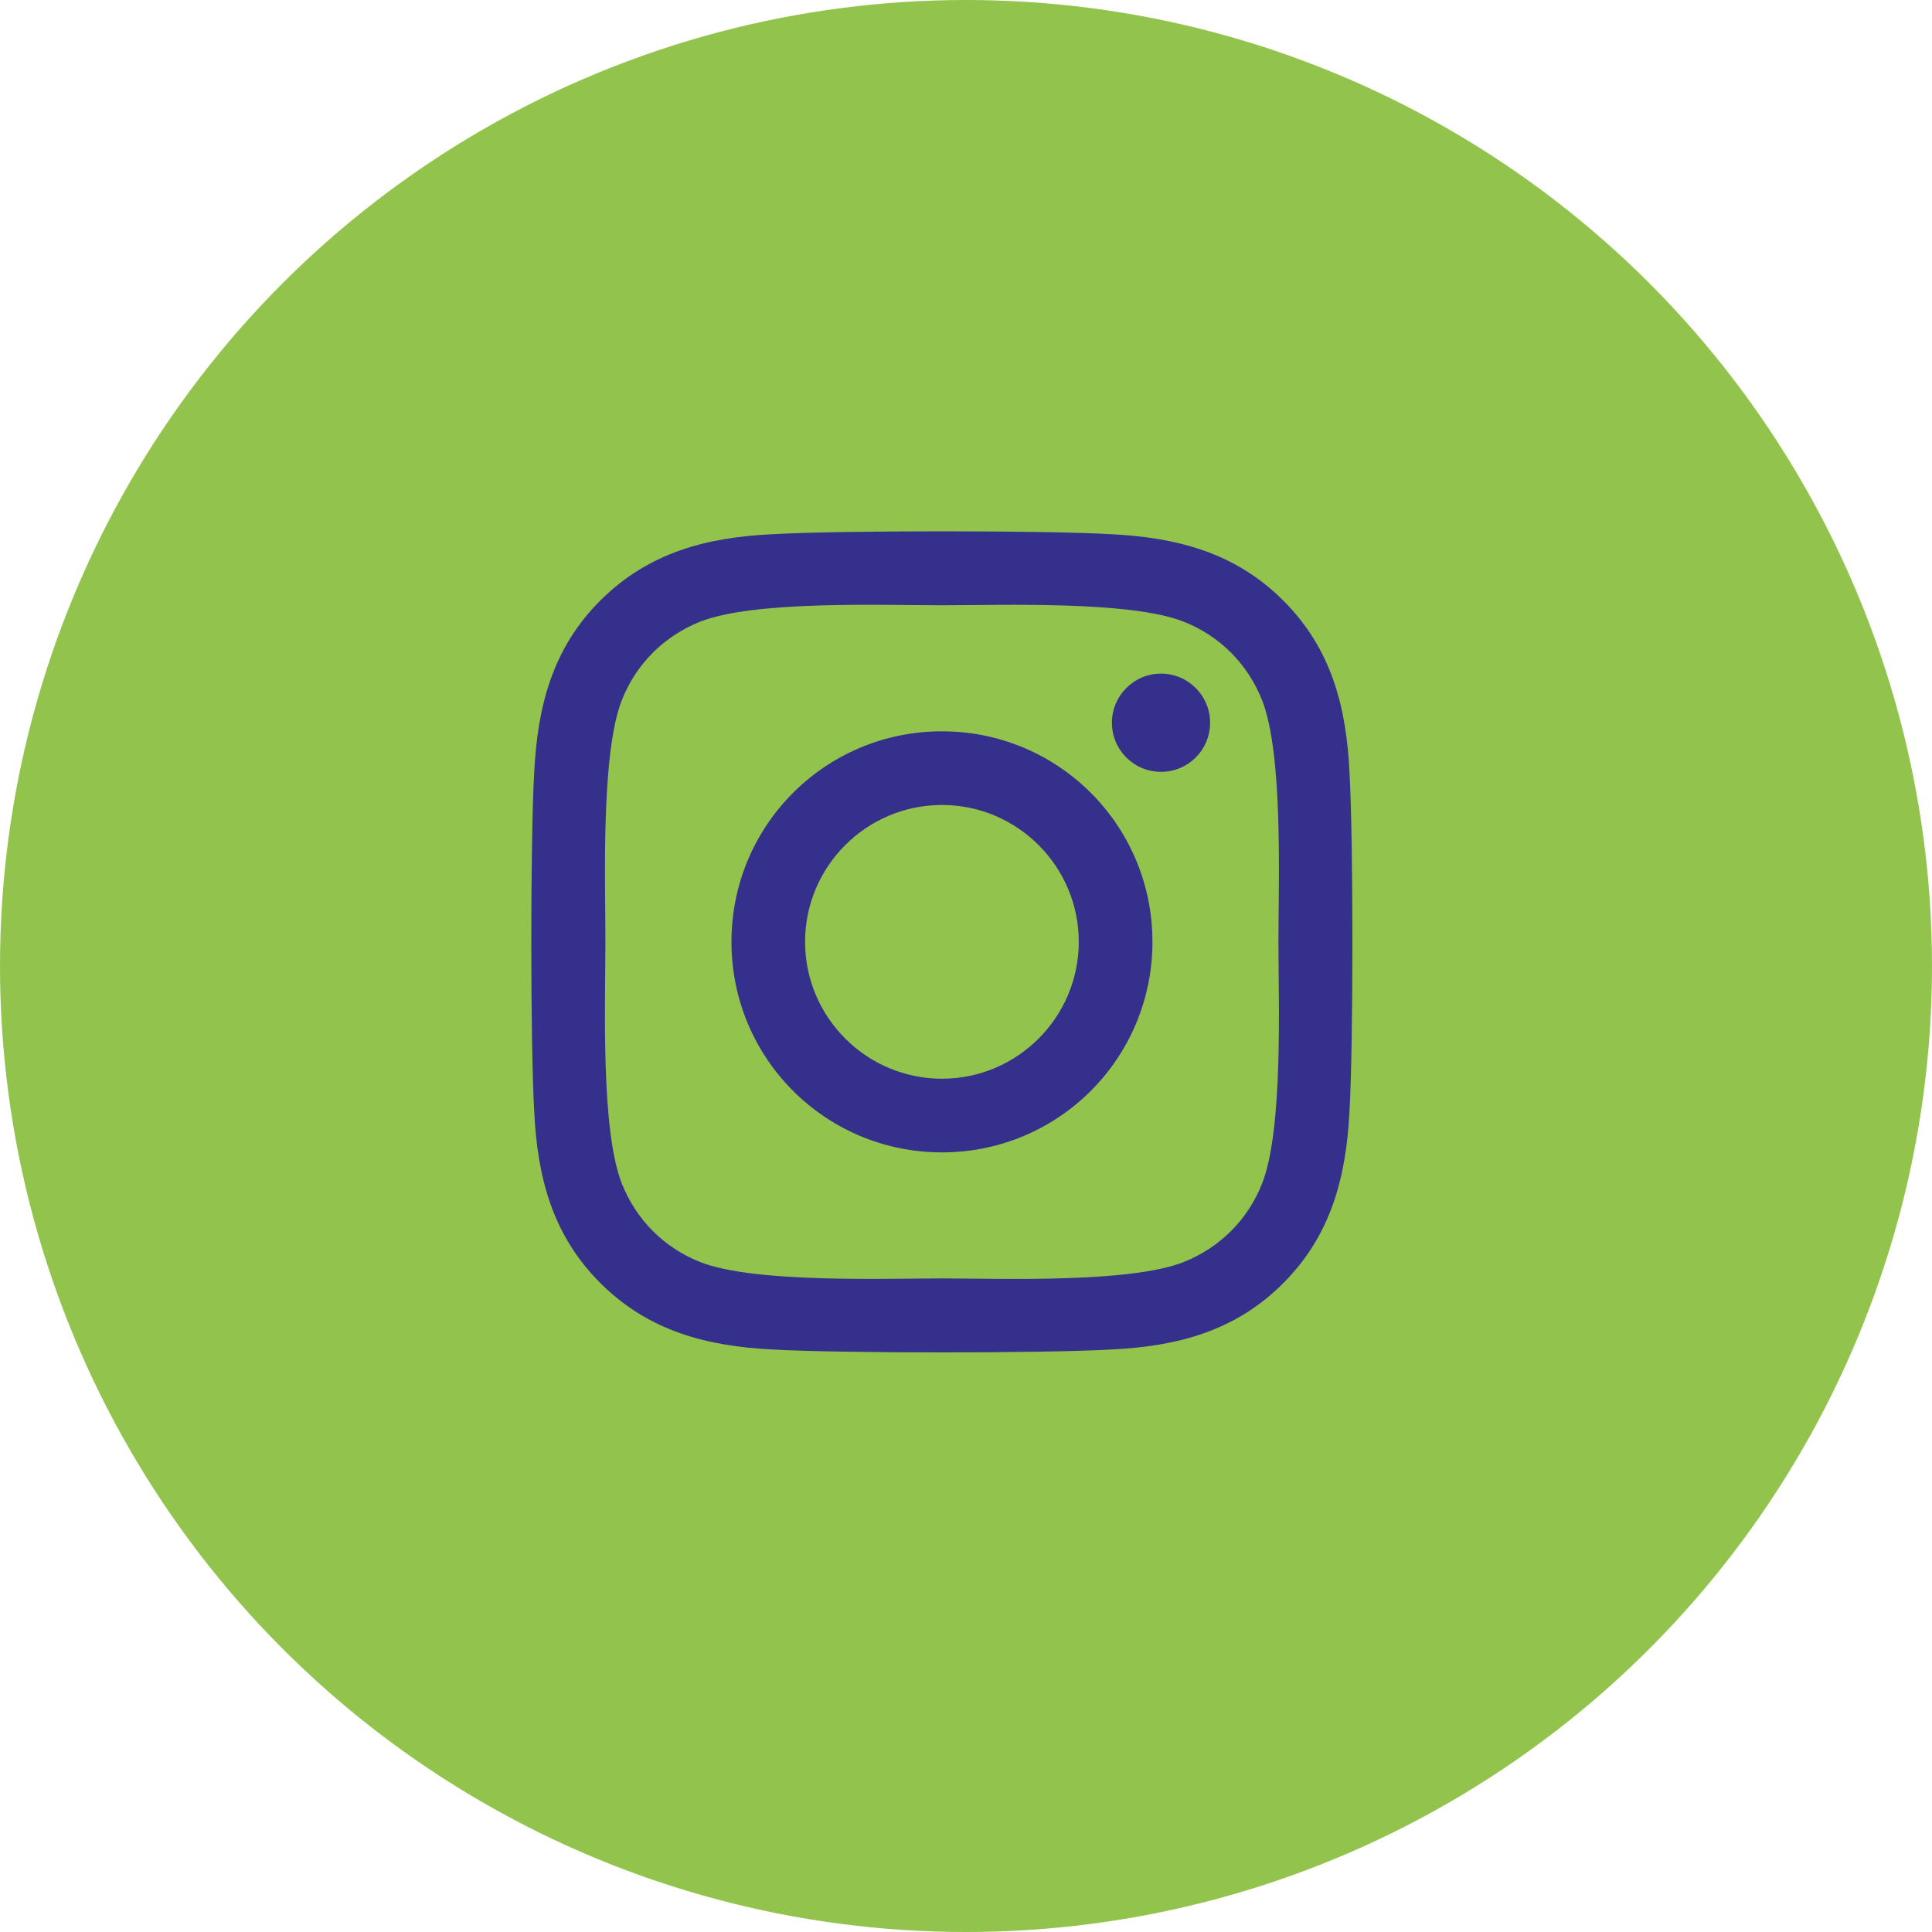 <svg xmlns="http://www.w3.org/2000/svg" viewBox="0 0 38 38">
  <g fill="none" fill-rule="evenodd">
    <circle cx="19" cy="19" r="19" fill="#92C44D"/>
    <path fill="#35308B" fill-rule="nonzero" d="M8.077,3.934 C5.785,3.934 3.937,5.783 3.937,8.075 C3.937,10.367 5.785,12.216 8.077,12.216 C10.368,12.216 12.217,10.367 12.217,8.075 C12.217,5.783 10.368,3.934 8.077,3.934 Z M8.077,10.767 C6.596,10.767 5.385,9.56 5.385,8.075 C5.385,6.59 6.592,5.383 8.077,5.383 C9.561,5.383 10.768,6.59 10.768,8.075 C10.768,9.56 9.558,10.767 8.077,10.767 L8.077,10.767 Z M13.351,3.765 C13.351,4.302 12.919,4.731 12.386,4.731 C11.849,4.731 11.42,4.298 11.42,3.765 C11.42,3.232 11.853,2.799 12.386,2.799 C12.919,2.799 13.351,3.232 13.351,3.765 Z M16.093,4.745 C16.032,3.451 15.737,2.305 14.789,1.361 C13.845,0.417 12.699,0.122 11.406,0.057 C10.073,-0.019 6.077,-0.019 4.744,0.057 C3.454,0.118 2.309,0.414 1.361,1.358 C0.413,2.302 0.122,3.448 0.057,4.742 C-0.019,6.075 -0.019,10.071 0.057,11.405 C0.118,12.699 0.413,13.845 1.361,14.789 C2.309,15.733 3.451,16.028 4.744,16.093 C6.077,16.169 10.073,16.169 11.406,16.093 C12.699,16.032 13.845,15.736 14.789,14.789 C15.733,13.845 16.028,12.699 16.093,11.405 C16.169,10.071 16.169,6.079 16.093,4.745 Z M14.371,12.835 C14.09,13.542 13.546,14.086 12.836,14.371 C11.773,14.792 9.251,14.695 8.077,14.695 C6.902,14.695 4.377,14.789 3.317,14.371 C2.611,14.09 2.067,13.545 1.783,12.835 C1.361,11.772 1.458,9.25 1.458,8.075 C1.458,6.9 1.365,4.374 1.783,3.315 C2.064,2.608 2.608,2.064 3.317,1.779 C4.38,1.358 6.902,1.455 8.077,1.455 C9.251,1.455 11.777,1.361 12.836,1.779 C13.542,2.06 14.086,2.605 14.371,3.315 C14.793,4.378 14.695,6.9 14.695,8.075 C14.695,9.25 14.793,11.776 14.371,12.835 Z" transform="translate(10.45 10.45)"/>
  </g>
</svg>
